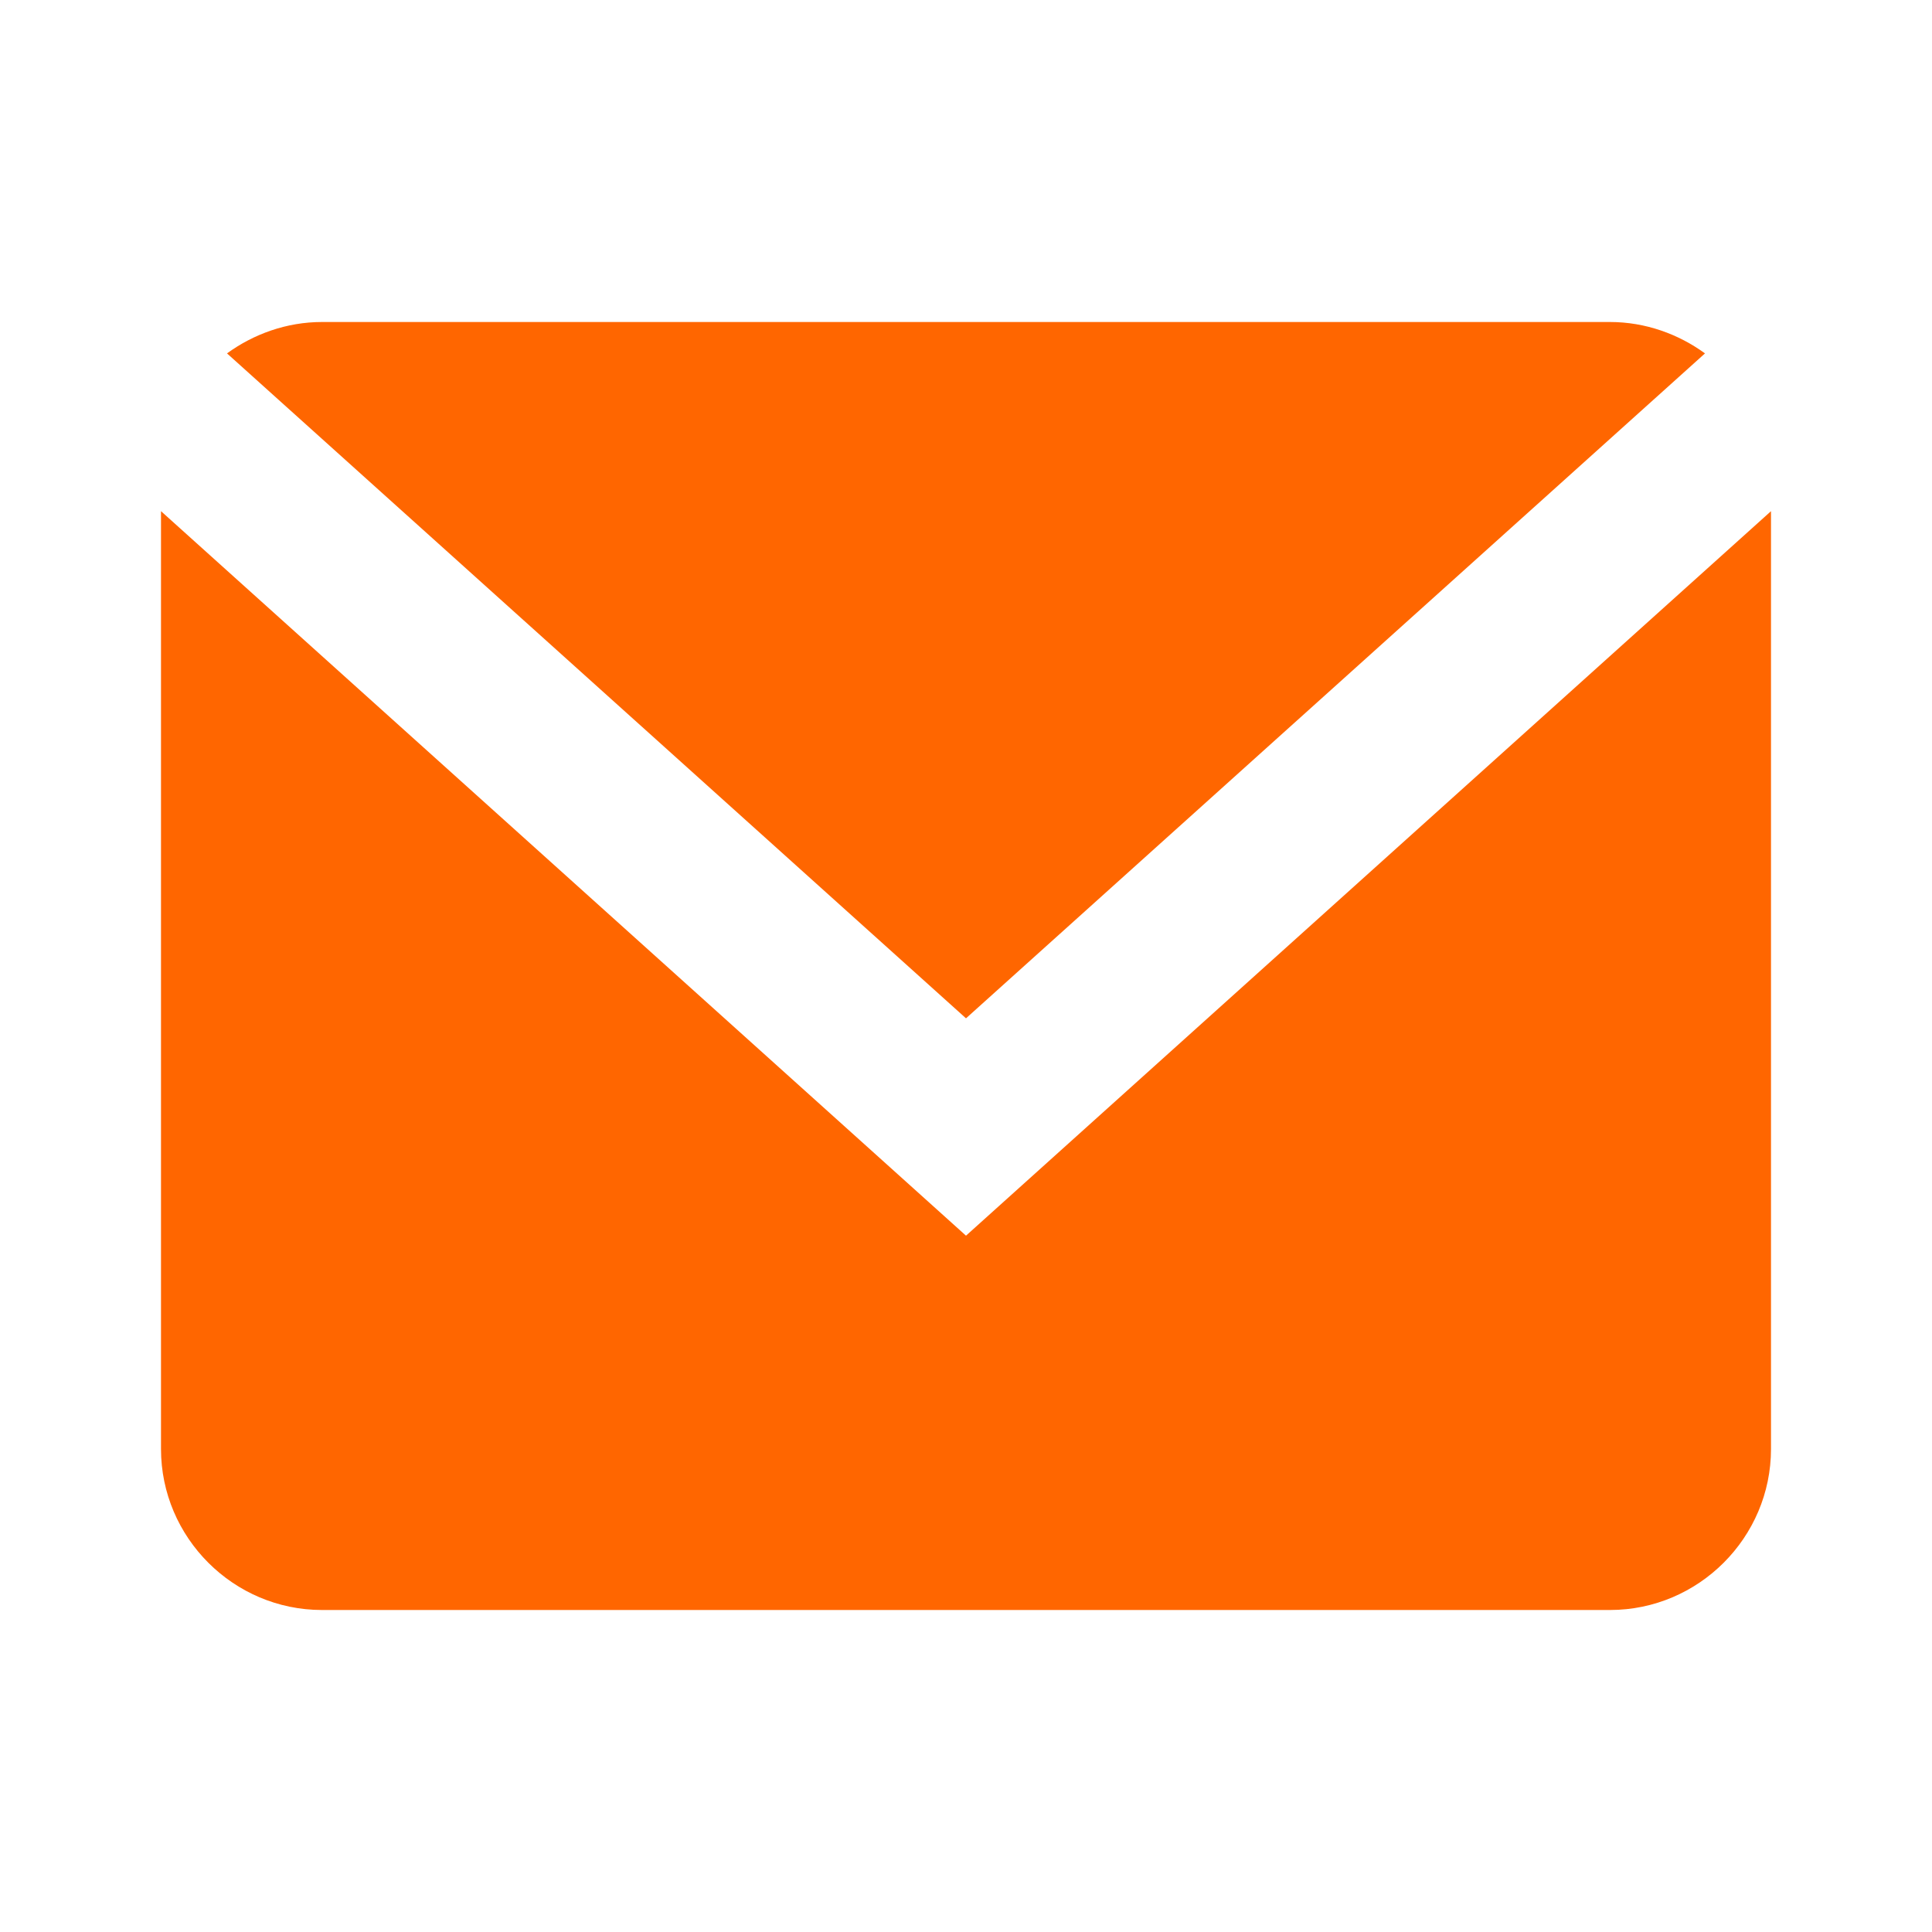 <?xml version="1.0" encoding="utf-8"?>
<!-- Generator: Adobe Illustrator 25.4.1, SVG Export Plug-In . SVG Version: 6.00 Build 0)  -->
<svg version="1.1" id="Layer_1" xmlns="http://www.w3.org/2000/svg" xmlns:xlink="http://www.w3.org/1999/xlink" x="0px" y="0px"
	 viewBox="0 0 24 24" style="enable-background:new 0 0 24 24;" xml:space="preserve">
<style type="text/css">
	.st0{fill:#FF6600;}
</style>
<g>
	<path class="st0" d="M12,12.65l9.18-8.26C20.85,4.15,20.44,4,20,4H4C3.56,4,3.15,4.15,2.82,4.39L12,12.65z"/>
	<path class="st0" d="M12,15.35l-10-9V18c0,1.1,0.9,2,2,2h16c1.1,0,2-0.9,2-2V6.35L12,15.35z"/>
</g>
</svg>
